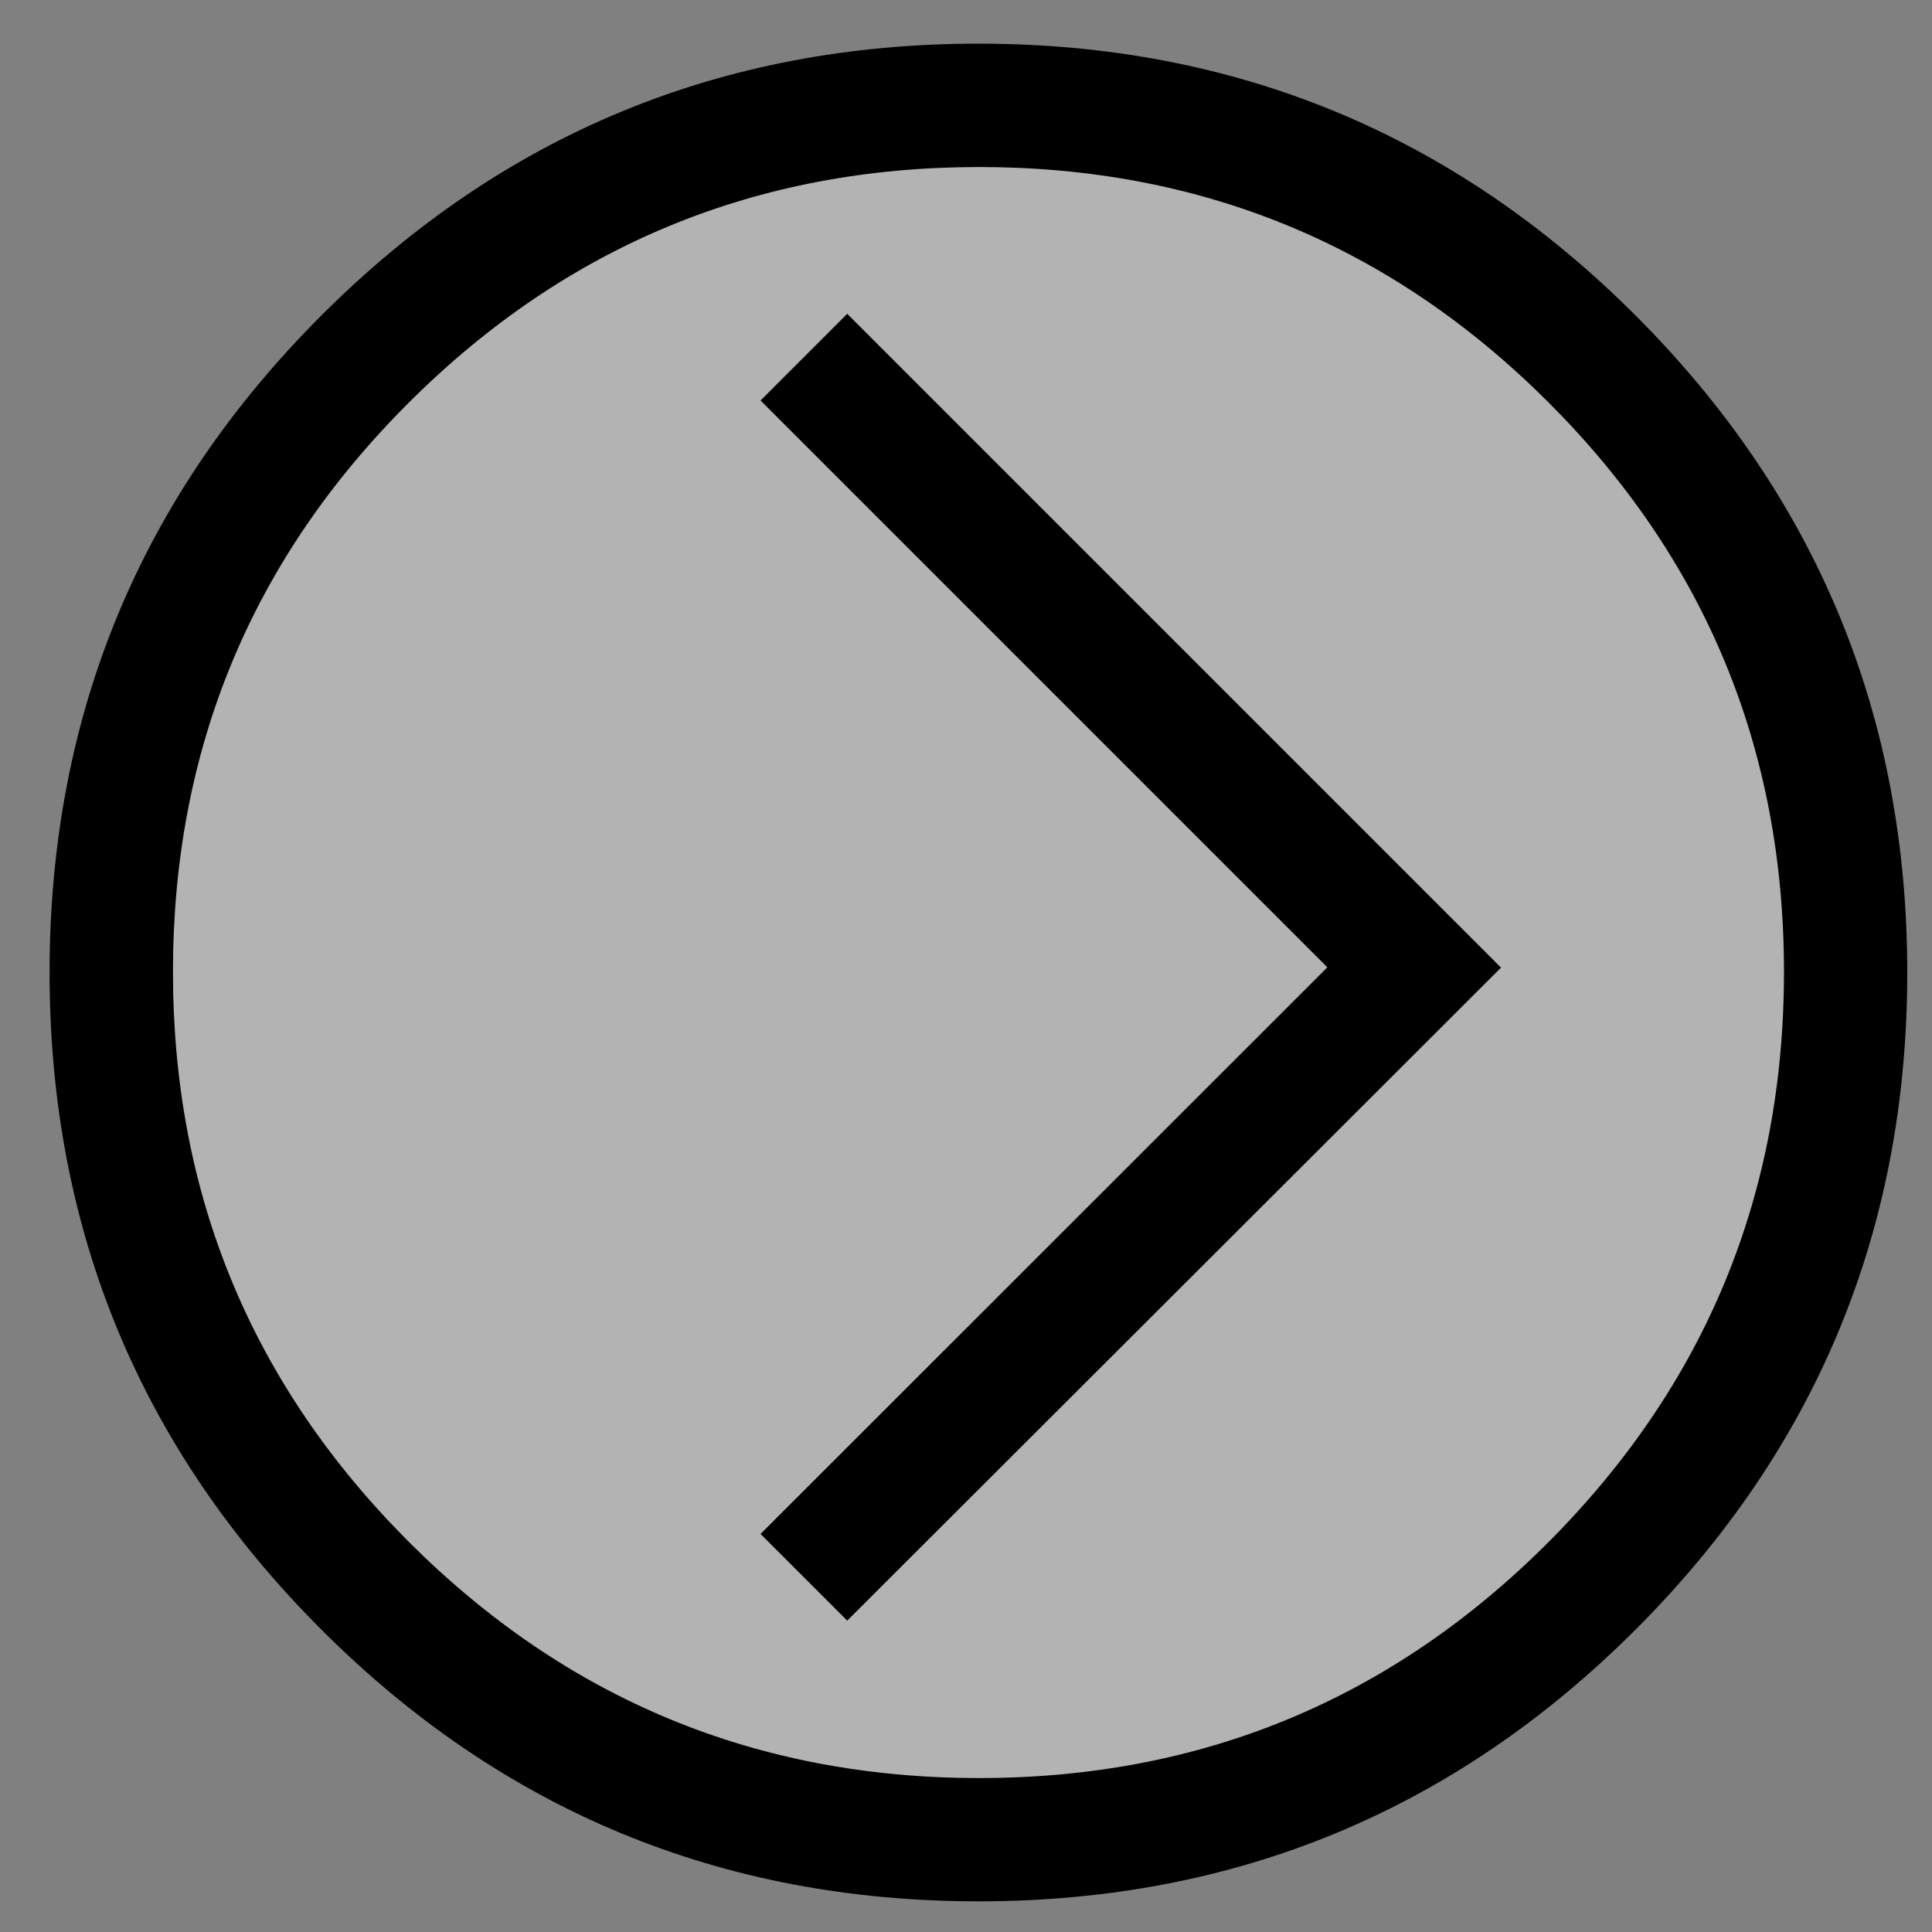 ﻿<?xml version="1.0" encoding="utf-8"?>
<!DOCTYPE svg PUBLIC "-//W3C//DTD SVG 1.1//EN" "http://www.w3.org/Graphics/SVG/1.1/DTD/svg11.dtd">
<svg xmlns="http://www.w3.org/2000/svg" xmlns:xlink="http://www.w3.org/1999/xlink" version="1.1" baseProfile="full" width="18.898" height="18.898" viewBox="0 0 18.90 18.90" enable-background="new 0 0 18.90 18.90" xml:space="preserve">
	<rect x="0" y="0" width="18.90" height="18.90" fill="#808080" stroke="none"/>
	<path fill="#FEFEFE" fill-opacity="0.404" stroke-width="0.378" stroke-linejoin="round" d="M 18.086,9.447C 18.086,14.144 14.278,17.951 9.582,17.951C 4.885,17.951 1.078,14.144 1.078,9.447C 1.078,4.751 4.885,0.943 9.582,0.943C 14.278,0.943 18.086,4.751 18.086,9.447 Z "/>
	<g>
		<path fill="#000000" fill-opacity="1" fill-rule="evenodd" stroke-width="0.378" stroke-linejoin="round" d="M 17.452,9.507C 17.452,7.329 16.684,5.472 15.149,3.937C 13.613,2.401 11.756,1.634 9.578,1.634C 7.4,1.634 5.541,2.401 4.001,3.937C 2.461,5.472 1.692,7.329 1.692,9.507C 1.692,11.686 2.461,13.545 4.001,15.085C 5.541,16.624 7.4,17.394 9.578,17.394C 11.756,17.394 13.613,16.624 15.149,15.085C 16.684,13.545 17.452,11.686 17.452,9.507 Z M 18.658,9.514C 18.658,12.027 17.772,14.17 16,15.942C 14.227,17.714 12.085,18.6 9.572,18.6C 7.059,18.6 4.916,17.714 3.144,15.942C 1.371,14.17 0.485,12.027 0.485,9.514C 0.485,7.001 1.371,4.858 3.144,3.086C 4.916,1.313 7.059,0.427 9.572,0.427C 12.085,0.427 14.227,1.313 16,3.086C 17.772,4.858 18.658,7.001 18.658,9.514 Z "/>
		<path fill="#000000" fill-opacity="1" stroke-width="0.378" stroke-linejoin="round" d="M 14.684,9.466L 8.288,3.07L 7.44,3.918L 12.985,9.463L 7.44,15.006L 8.288,15.854L 14.684,9.466 Z "/>
	</g>
</svg>
